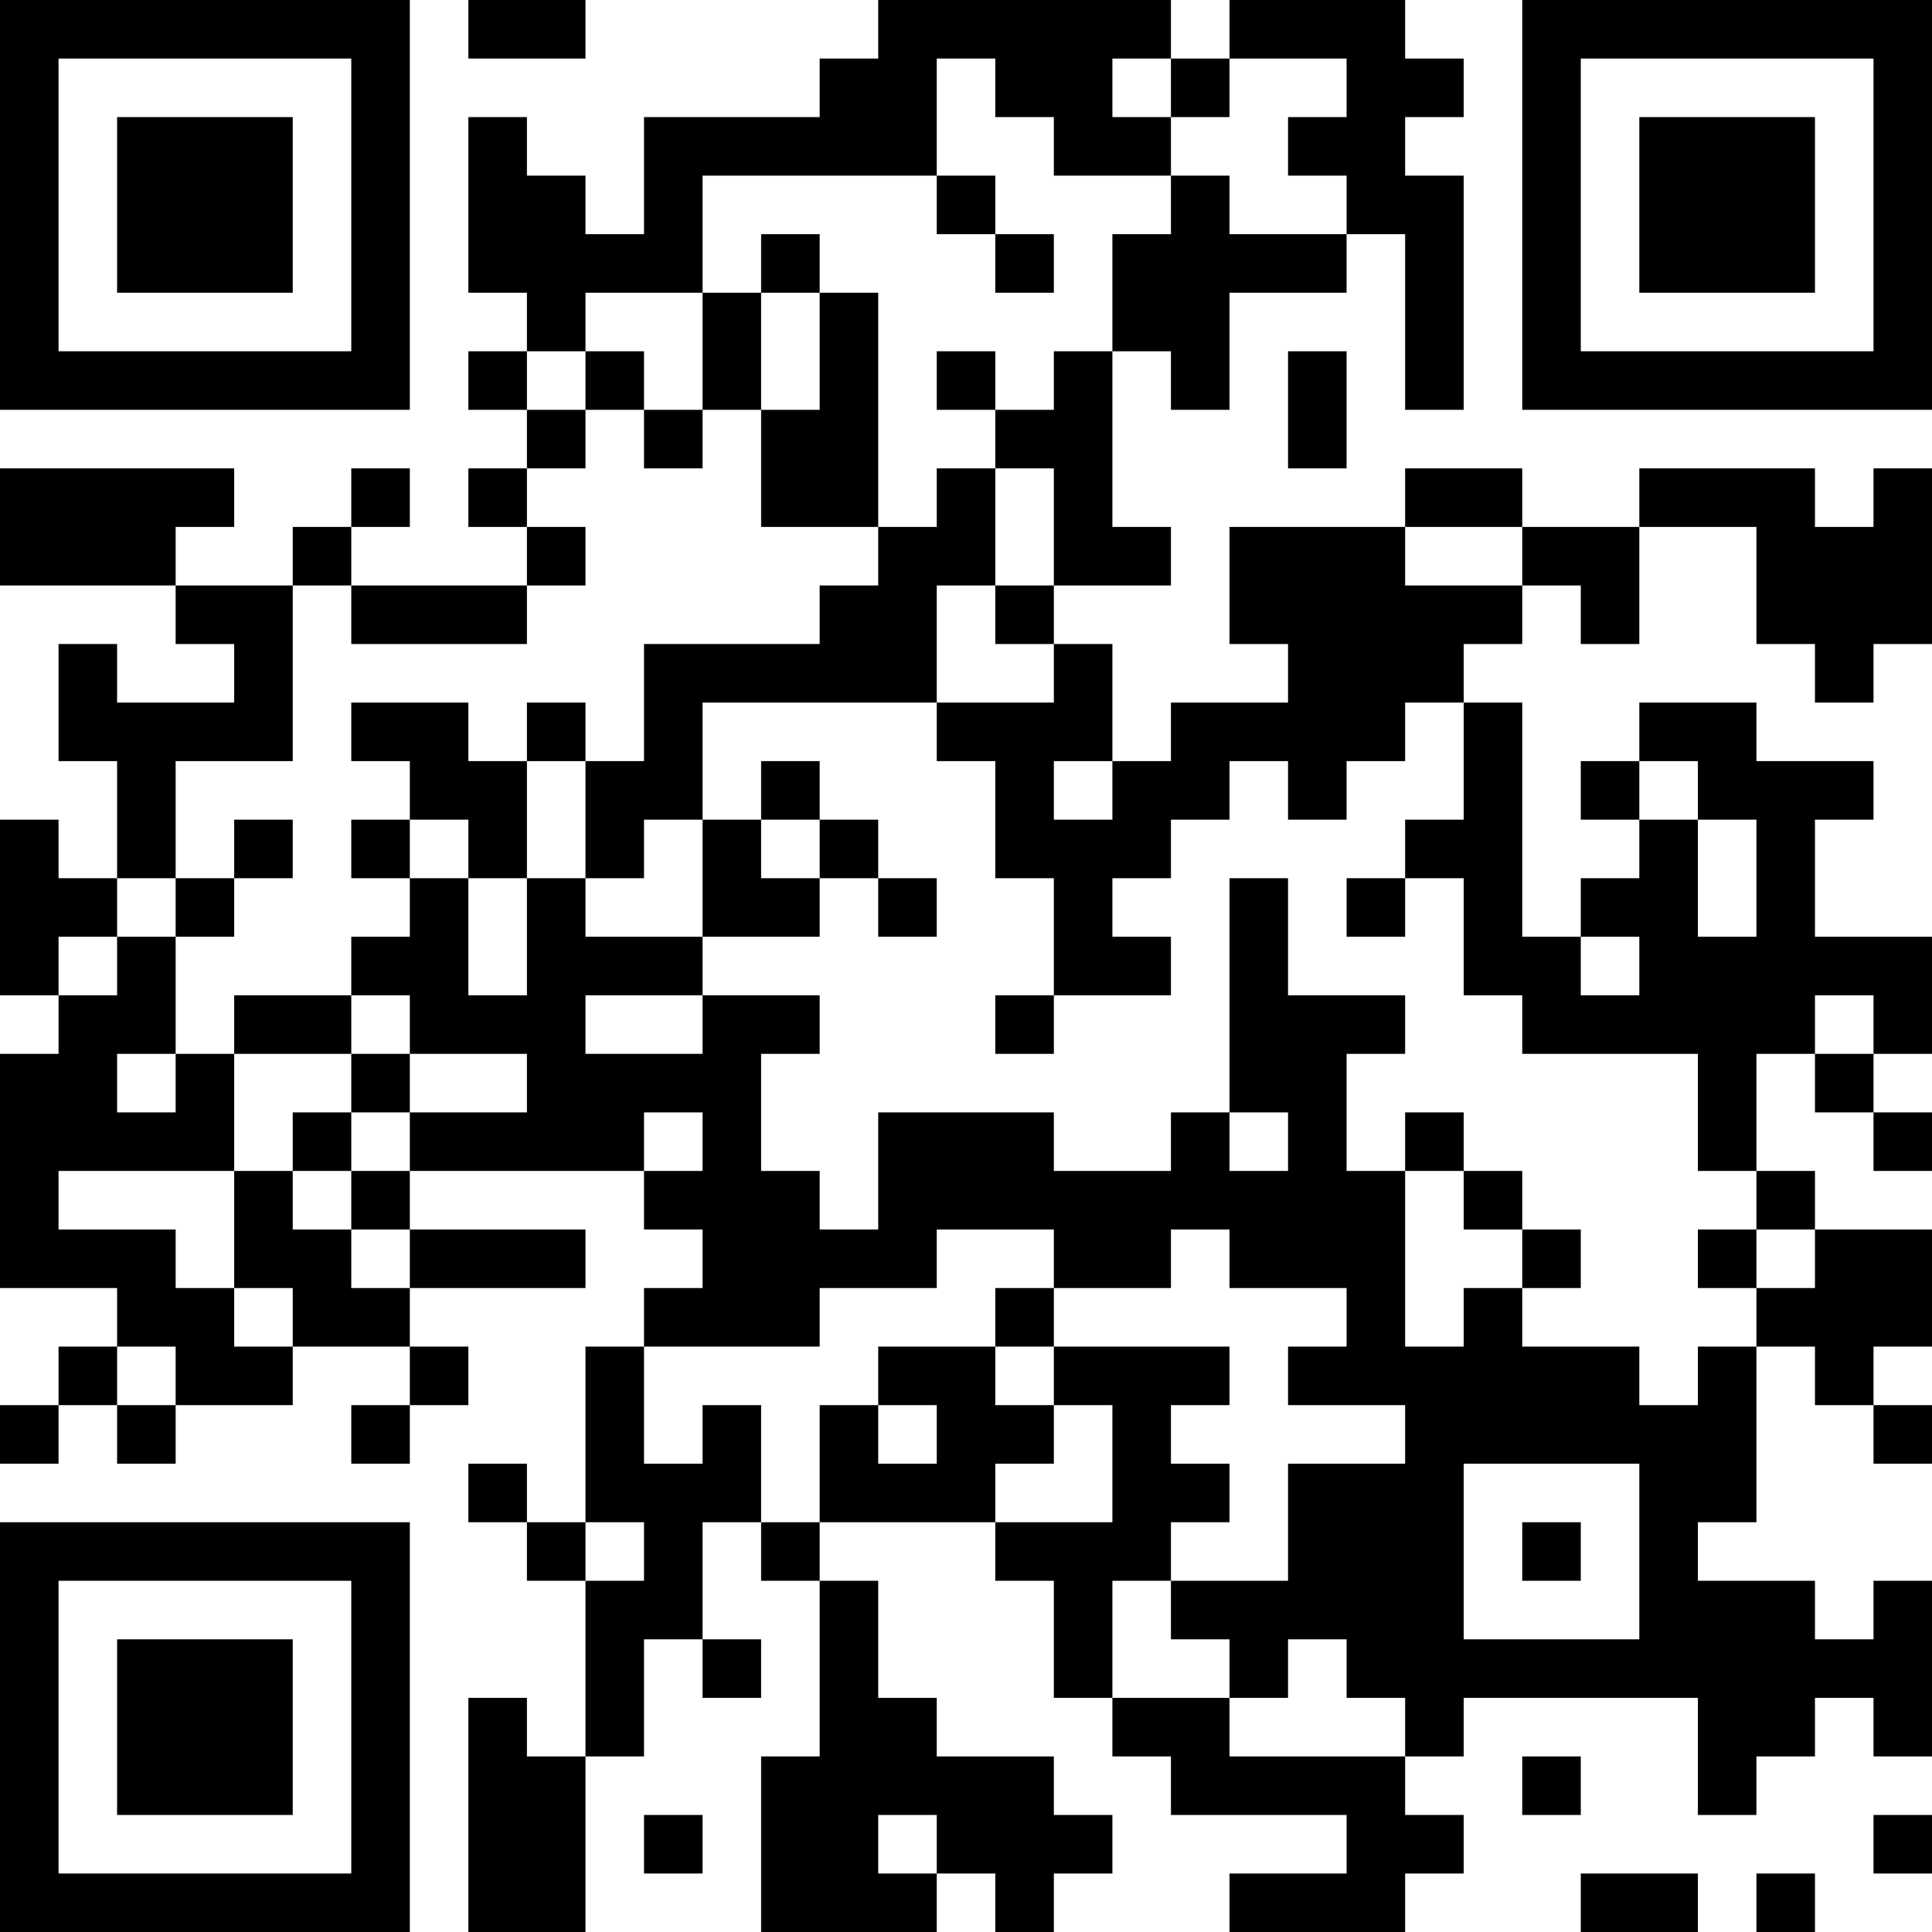 <?xml version="1.0" encoding="UTF-8"?>
<svg xmlns="http://www.w3.org/2000/svg" version="1.1" width="500" height="500" viewBox="0 0 500 500"><rect x="0" y="0" width="500" height="500" fill="#ffffff"/><g transform="scale(15.152)"><g transform="translate(0,0)"><path fill-rule="evenodd" d="M8 0L8 1L10 1L10 0ZM15 0L15 1L14 1L14 2L11 2L11 4L10 4L10 3L9 3L9 2L8 2L8 5L9 5L9 6L8 6L8 7L9 7L9 8L8 8L8 9L9 9L9 10L6 10L6 9L7 9L7 8L6 8L6 9L5 9L5 10L3 10L3 9L4 9L4 8L0 8L0 10L3 10L3 11L4 11L4 12L2 12L2 11L1 11L1 13L2 13L2 15L1 15L1 14L0 14L0 17L1 17L1 18L0 18L0 22L2 22L2 23L1 23L1 24L0 24L0 25L1 25L1 24L2 24L2 25L3 25L3 24L5 24L5 23L7 23L7 24L6 24L6 25L7 25L7 24L8 24L8 23L7 23L7 22L10 22L10 21L7 21L7 20L11 20L11 21L12 21L12 22L11 22L11 23L10 23L10 26L9 26L9 25L8 25L8 26L9 26L9 27L10 27L10 30L9 30L9 29L8 29L8 33L10 33L10 30L11 30L11 28L12 28L12 29L13 29L13 28L12 28L12 26L13 26L13 27L14 27L14 30L13 30L13 33L16 33L16 32L17 32L17 33L18 33L18 32L19 32L19 31L18 31L18 30L16 30L16 29L15 29L15 27L14 27L14 26L17 26L17 27L18 27L18 29L19 29L19 30L20 30L20 31L23 31L23 32L21 32L21 33L24 33L24 32L25 32L25 31L24 31L24 30L25 30L25 29L29 29L29 31L30 31L30 30L31 30L31 29L32 29L32 30L33 30L33 27L32 27L32 28L31 28L31 27L29 27L29 26L30 26L30 23L31 23L31 24L32 24L32 25L33 25L33 24L32 24L32 23L33 23L33 21L31 21L31 20L30 20L30 18L31 18L31 19L32 19L32 20L33 20L33 19L32 19L32 18L33 18L33 16L31 16L31 14L32 14L32 13L30 13L30 12L28 12L28 13L27 13L27 14L28 14L28 15L27 15L27 16L26 16L26 12L25 12L25 11L26 11L26 10L27 10L27 11L28 11L28 9L30 9L30 11L31 11L31 12L32 12L32 11L33 11L33 8L32 8L32 9L31 9L31 8L28 8L28 9L26 9L26 8L24 8L24 9L21 9L21 11L22 11L22 12L20 12L20 13L19 13L19 11L18 11L18 10L20 10L20 9L19 9L19 6L20 6L20 7L21 7L21 5L23 5L23 4L24 4L24 7L25 7L25 3L24 3L24 2L25 2L25 1L24 1L24 0L21 0L21 1L20 1L20 0ZM16 1L16 3L12 3L12 5L10 5L10 6L9 6L9 7L10 7L10 8L9 8L9 9L10 9L10 10L9 10L9 11L6 11L6 10L5 10L5 13L3 13L3 15L2 15L2 16L1 16L1 17L2 17L2 16L3 16L3 18L2 18L2 19L3 19L3 18L4 18L4 20L1 20L1 21L3 21L3 22L4 22L4 23L5 23L5 22L4 22L4 20L5 20L5 21L6 21L6 22L7 22L7 21L6 21L6 20L7 20L7 19L9 19L9 18L7 18L7 17L6 17L6 16L7 16L7 15L8 15L8 17L9 17L9 15L10 15L10 16L12 16L12 17L10 17L10 18L12 18L12 17L14 17L14 18L13 18L13 20L14 20L14 21L15 21L15 19L18 19L18 20L20 20L20 19L21 19L21 20L22 20L22 19L21 19L21 15L22 15L22 17L24 17L24 18L23 18L23 20L24 20L24 23L25 23L25 22L26 22L26 23L28 23L28 24L29 24L29 23L30 23L30 22L31 22L31 21L30 21L30 20L29 20L29 18L26 18L26 17L25 17L25 15L24 15L24 14L25 14L25 12L24 12L24 13L23 13L23 14L22 14L22 13L21 13L21 14L20 14L20 15L19 15L19 16L20 16L20 17L18 17L18 15L17 15L17 13L16 13L16 12L18 12L18 11L17 11L17 10L18 10L18 8L17 8L17 7L18 7L18 6L19 6L19 4L20 4L20 3L21 3L21 4L23 4L23 3L22 3L22 2L23 2L23 1L21 1L21 2L20 2L20 1L19 1L19 2L20 2L20 3L18 3L18 2L17 2L17 1ZM16 3L16 4L17 4L17 5L18 5L18 4L17 4L17 3ZM13 4L13 5L12 5L12 7L11 7L11 6L10 6L10 7L11 7L11 8L12 8L12 7L13 7L13 9L15 9L15 10L14 10L14 11L11 11L11 13L10 13L10 12L9 12L9 13L8 13L8 12L6 12L6 13L7 13L7 14L6 14L6 15L7 15L7 14L8 14L8 15L9 15L9 13L10 13L10 15L11 15L11 14L12 14L12 16L14 16L14 15L15 15L15 16L16 16L16 15L15 15L15 14L14 14L14 13L13 13L13 14L12 14L12 12L16 12L16 10L17 10L17 8L16 8L16 9L15 9L15 5L14 5L14 4ZM13 5L13 7L14 7L14 5ZM16 6L16 7L17 7L17 6ZM22 6L22 8L23 8L23 6ZM24 9L24 10L26 10L26 9ZM18 13L18 14L19 14L19 13ZM28 13L28 14L29 14L29 16L30 16L30 14L29 14L29 13ZM4 14L4 15L3 15L3 16L4 16L4 15L5 15L5 14ZM13 14L13 15L14 15L14 14ZM23 15L23 16L24 16L24 15ZM27 16L27 17L28 17L28 16ZM4 17L4 18L6 18L6 19L5 19L5 20L6 20L6 19L7 19L7 18L6 18L6 17ZM17 17L17 18L18 18L18 17ZM31 17L31 18L32 18L32 17ZM11 19L11 20L12 20L12 19ZM24 19L24 20L25 20L25 21L26 21L26 22L27 22L27 21L26 21L26 20L25 20L25 19ZM16 21L16 22L14 22L14 23L11 23L11 25L12 25L12 24L13 24L13 26L14 26L14 24L15 24L15 25L16 25L16 24L15 24L15 23L17 23L17 24L18 24L18 25L17 25L17 26L19 26L19 24L18 24L18 23L21 23L21 24L20 24L20 25L21 25L21 26L20 26L20 27L19 27L19 29L21 29L21 30L24 30L24 29L23 29L23 28L22 28L22 29L21 29L21 28L20 28L20 27L22 27L22 25L24 25L24 24L22 24L22 23L23 23L23 22L21 22L21 21L20 21L20 22L18 22L18 21ZM29 21L29 22L30 22L30 21ZM17 22L17 23L18 23L18 22ZM2 23L2 24L3 24L3 23ZM25 25L25 28L28 28L28 25ZM10 26L10 27L11 27L11 26ZM26 26L26 27L27 27L27 26ZM26 30L26 31L27 31L27 30ZM11 31L11 32L12 32L12 31ZM15 31L15 32L16 32L16 31ZM32 31L32 32L33 32L33 31ZM27 32L27 33L29 33L29 32ZM30 32L30 33L31 33L31 32ZM0 0L0 7L7 7L7 0ZM1 1L1 6L6 6L6 1ZM2 2L2 5L5 5L5 2ZM26 0L26 7L33 7L33 0ZM27 1L27 6L32 6L32 1ZM28 2L28 5L31 5L31 2ZM0 26L0 33L7 33L7 26ZM1 27L1 32L6 32L6 27ZM2 28L2 31L5 31L5 28Z" fill="#000000"/></g></g></svg>
